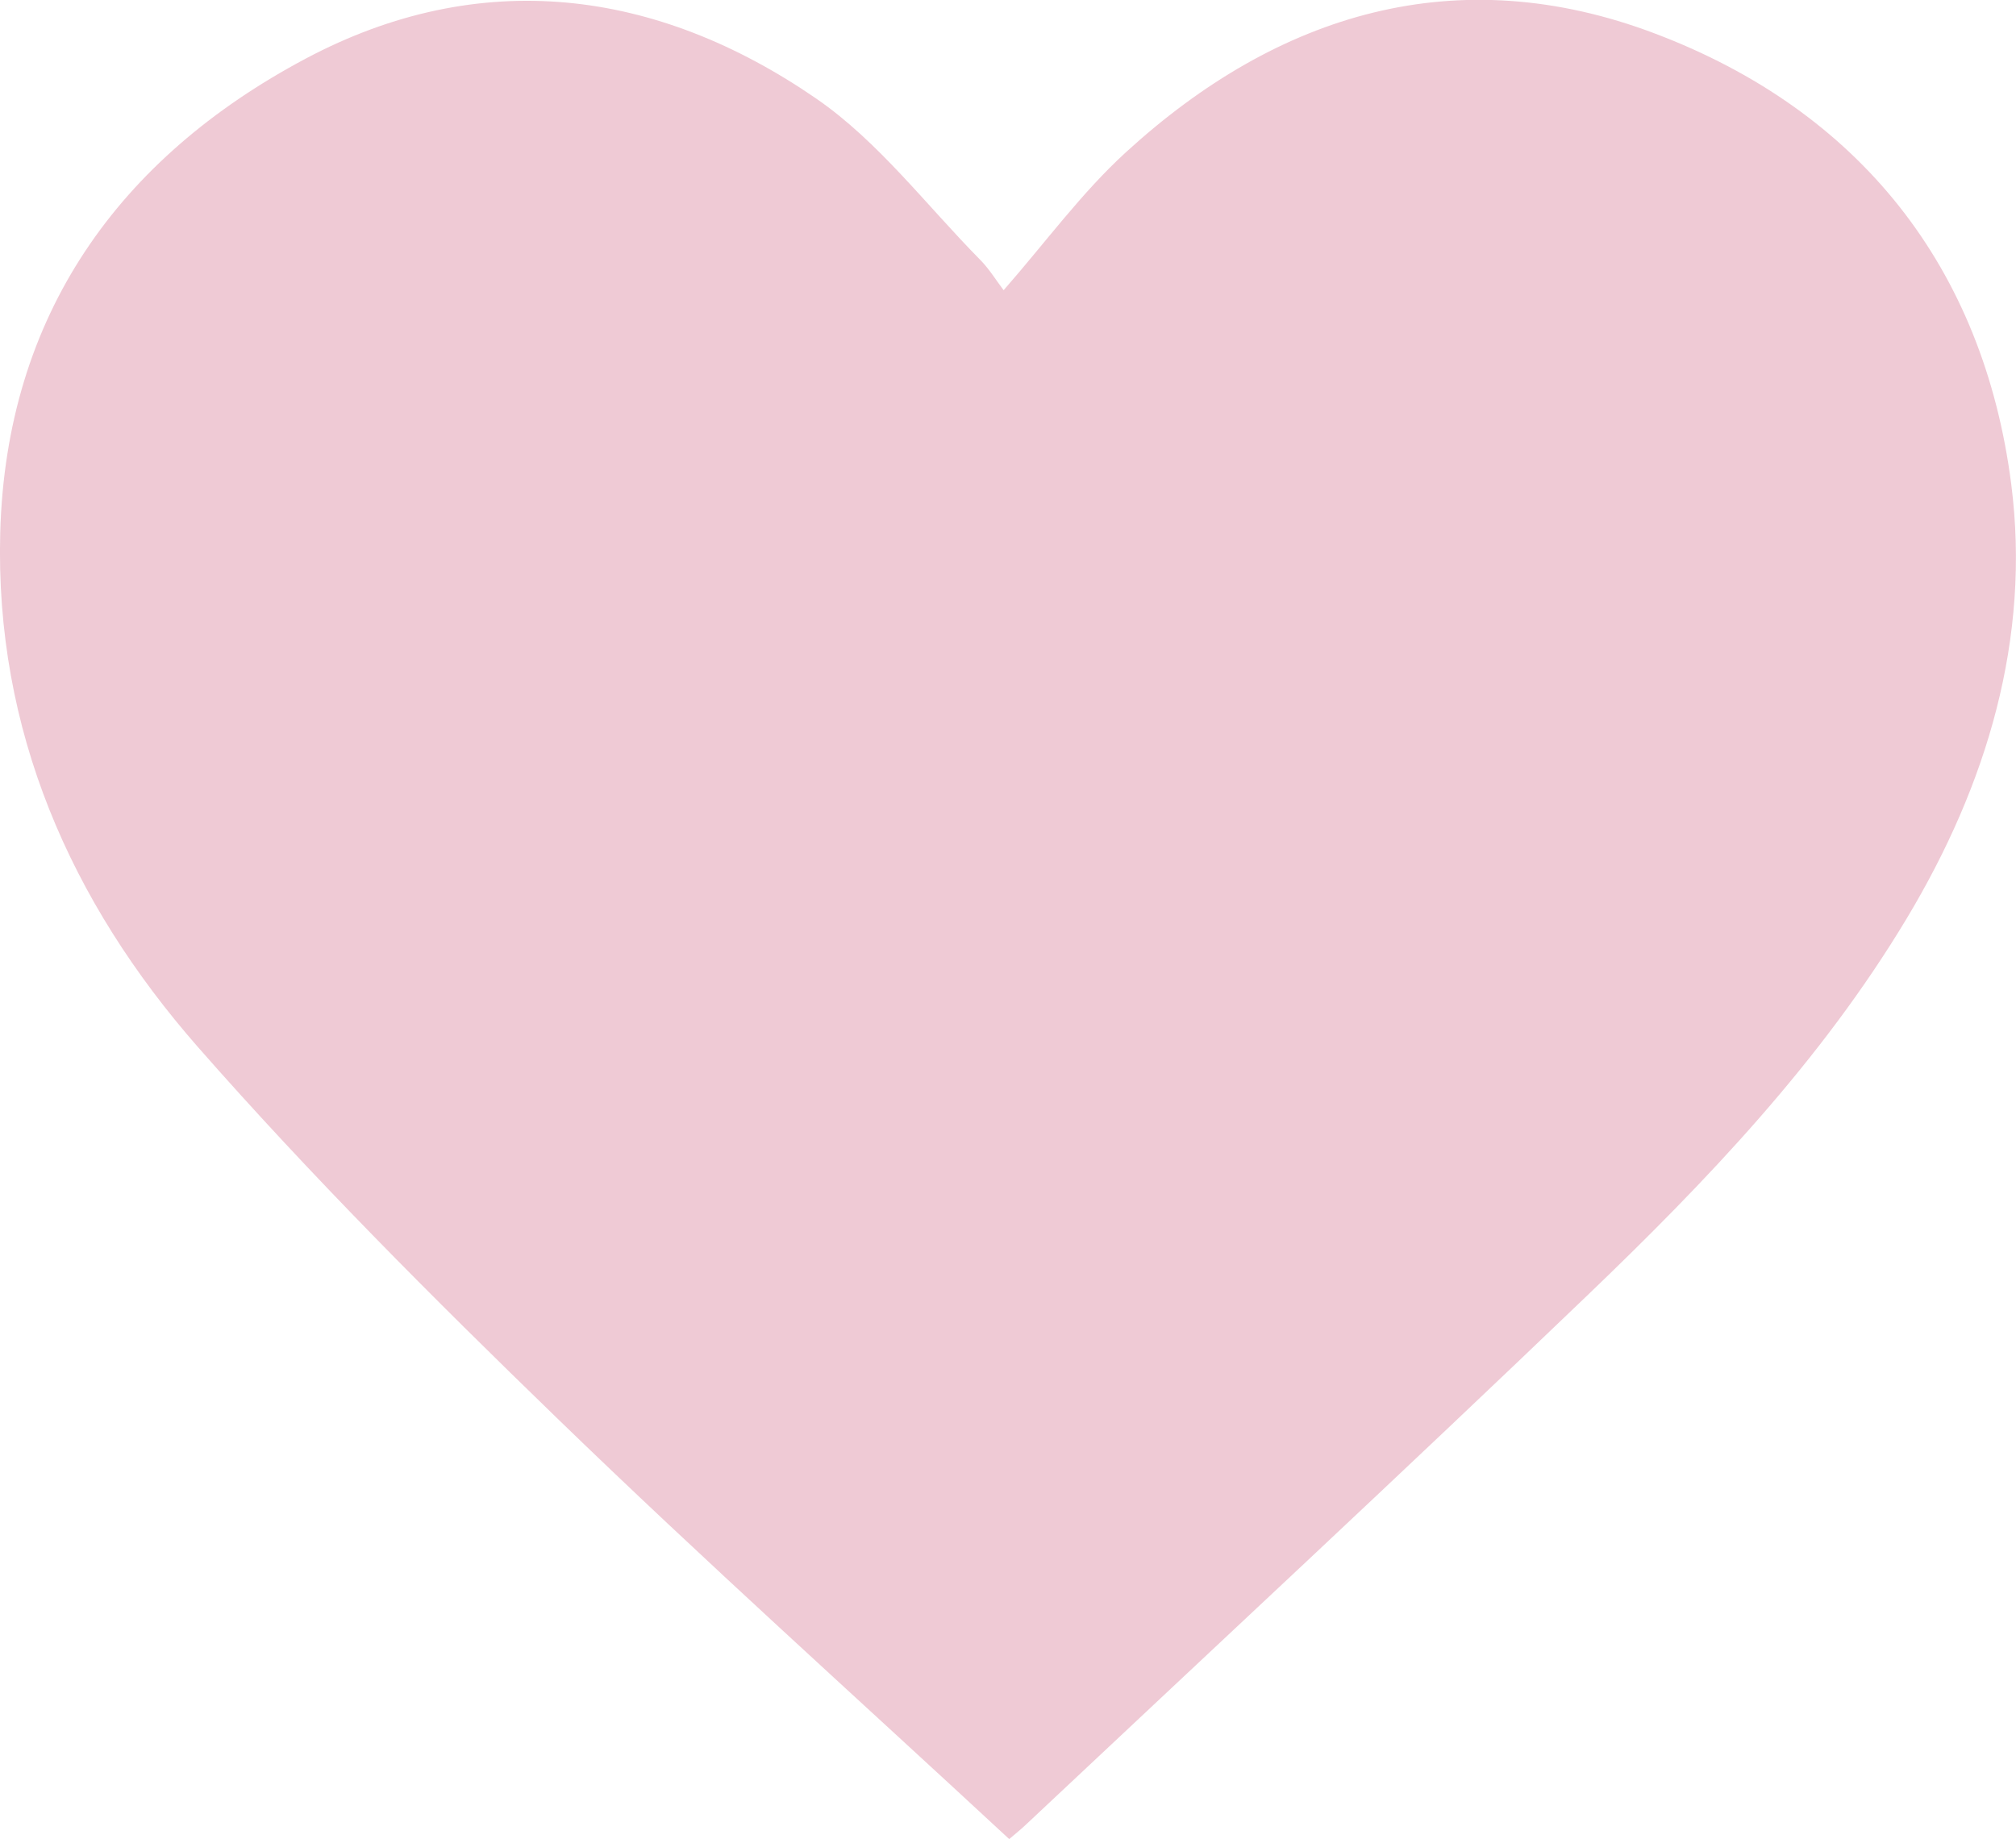 <?xml version="1.0" encoding="UTF-8"?>
<svg xmlns="http://www.w3.org/2000/svg" width="80" height="73" viewBox="0 0 80 73" fill="none">
  <g clip-path="url(#clip0_7_1021)">
    <path d="M39.828 11.521C39.529 11.127 39.258 10.678 38.9 10.316C36.76 8.148 34.864 5.619 32.398 3.918C26.047 -0.458 19.044 -1.352 12.119 2.333C4.712 6.274 0.243 12.511 0.009 21.145C-0.202 28.982 2.797 35.792 7.857 41.562C12.348 46.681 17.184 51.52 22.079 56.263C27.934 61.942 34.014 67.395 40.048 72.995C40.305 72.775 40.507 72.615 40.696 72.436C48.135 65.438 55.62 58.491 62.986 51.419C67.721 46.878 72.258 42.13 75.665 36.452C78.852 31.14 80.592 25.338 79.812 19.225C78.71 10.614 73.787 4.399 65.668 1.329C57.843 -1.632 50.739 0.499 44.677 6.045C42.918 7.653 41.49 9.619 39.828 11.517V11.521Z" fill="#EFCAD5"></path>
  </g>
  <defs>
    <clipPath id="clip0_7_1021">
      <rect width="80" height="73" fill="white"></rect>
    </clipPath>
  </defs>
</svg>
